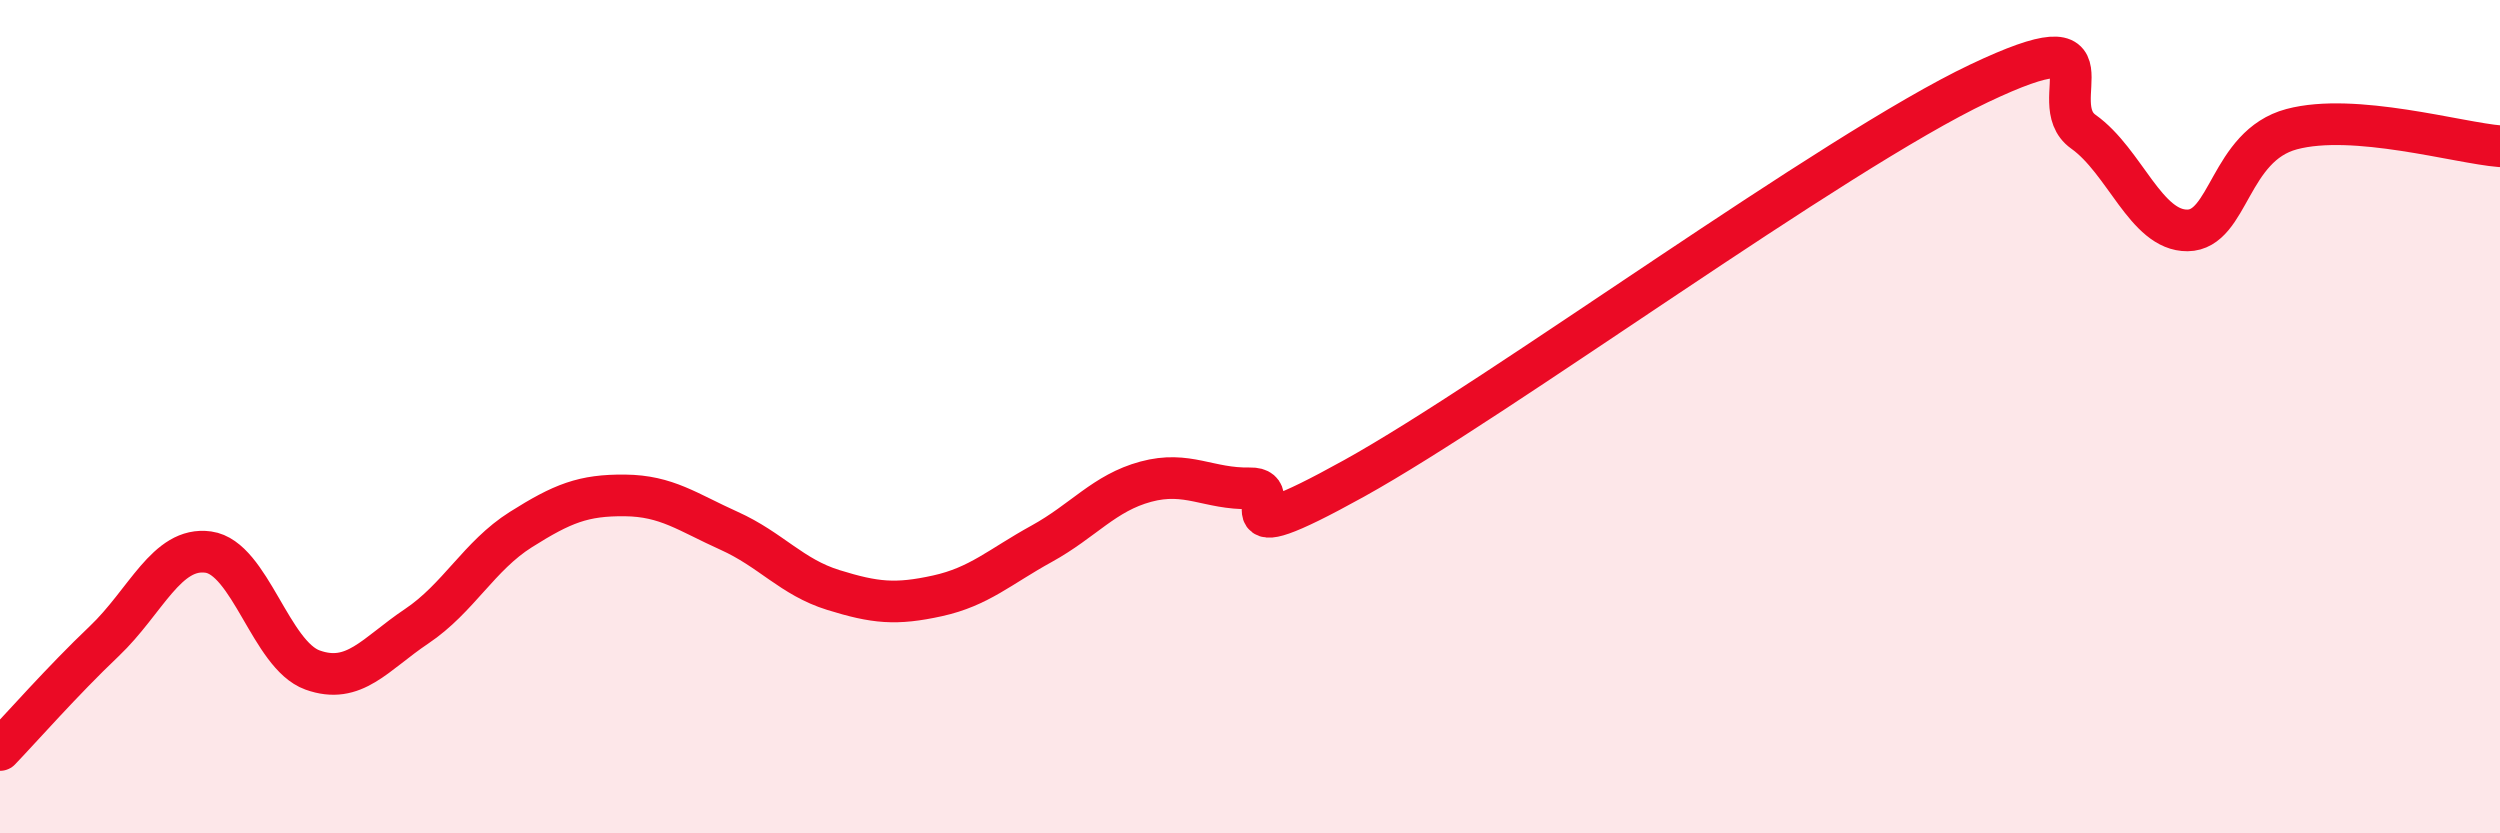 
    <svg width="60" height="20" viewBox="0 0 60 20" xmlns="http://www.w3.org/2000/svg">
      <path
        d="M 0,18 C 0.5,17.48 1.5,16.34 2.5,15.39 C 3.5,14.44 4,13.11 5,13.25 C 6,13.39 6.5,15.72 7.5,16.08 C 8.5,16.44 9,15.7 10,15.03 C 11,14.36 11.5,13.34 12.5,12.71 C 13.5,12.08 14,11.88 15,11.89 C 16,11.9 16.5,12.29 17.5,12.74 C 18.5,13.19 19,13.85 20,14.16 C 21,14.47 21.5,14.52 22.5,14.3 C 23.5,14.08 24,13.6 25,13.05 C 26,12.5 26.5,11.83 27.5,11.56 C 28.5,11.29 29,11.74 30,11.72 C 31,11.7 29,13.42 32.5,11.48 C 36,9.54 44,3.66 47.5,2 C 51,0.34 49,2.45 50,3.16 C 51,3.87 51.5,5.54 52.5,5.53 C 53.5,5.52 53.5,3.5 55,3.1 C 56.5,2.7 59,3.43 60,3.51L60 20L0 20Z"
        fill="#EB0A25"
        opacity="0.1"
        stroke-linecap="round"
        stroke-linejoin="round"
      />
      <path
        d="M 0,18 C 0.5,17.48 1.5,16.34 2.5,15.39 C 3.5,14.44 4,13.11 5,13.25 C 6,13.39 6.5,15.72 7.5,16.08 C 8.5,16.44 9,15.7 10,15.03 C 11,14.36 11.5,13.34 12.5,12.71 C 13.5,12.08 14,11.88 15,11.89 C 16,11.9 16.5,12.29 17.5,12.74 C 18.5,13.19 19,13.85 20,14.16 C 21,14.47 21.5,14.52 22.5,14.3 C 23.5,14.08 24,13.6 25,13.05 C 26,12.5 26.5,11.83 27.5,11.56 C 28.5,11.29 29,11.74 30,11.72 C 31,11.7 29,13.42 32.5,11.48 C 36,9.54 44,3.66 47.5,2 C 51,0.34 49,2.45 50,3.16 C 51,3.87 51.5,5.54 52.5,5.53 C 53.5,5.52 53.5,3.5 55,3.1 C 56.5,2.7 59,3.43 60,3.51"
        stroke="#EB0A25"
        stroke-width="1"
        fill="none"
        stroke-linecap="round"
        stroke-linejoin="round"
      />
    </svg>
  